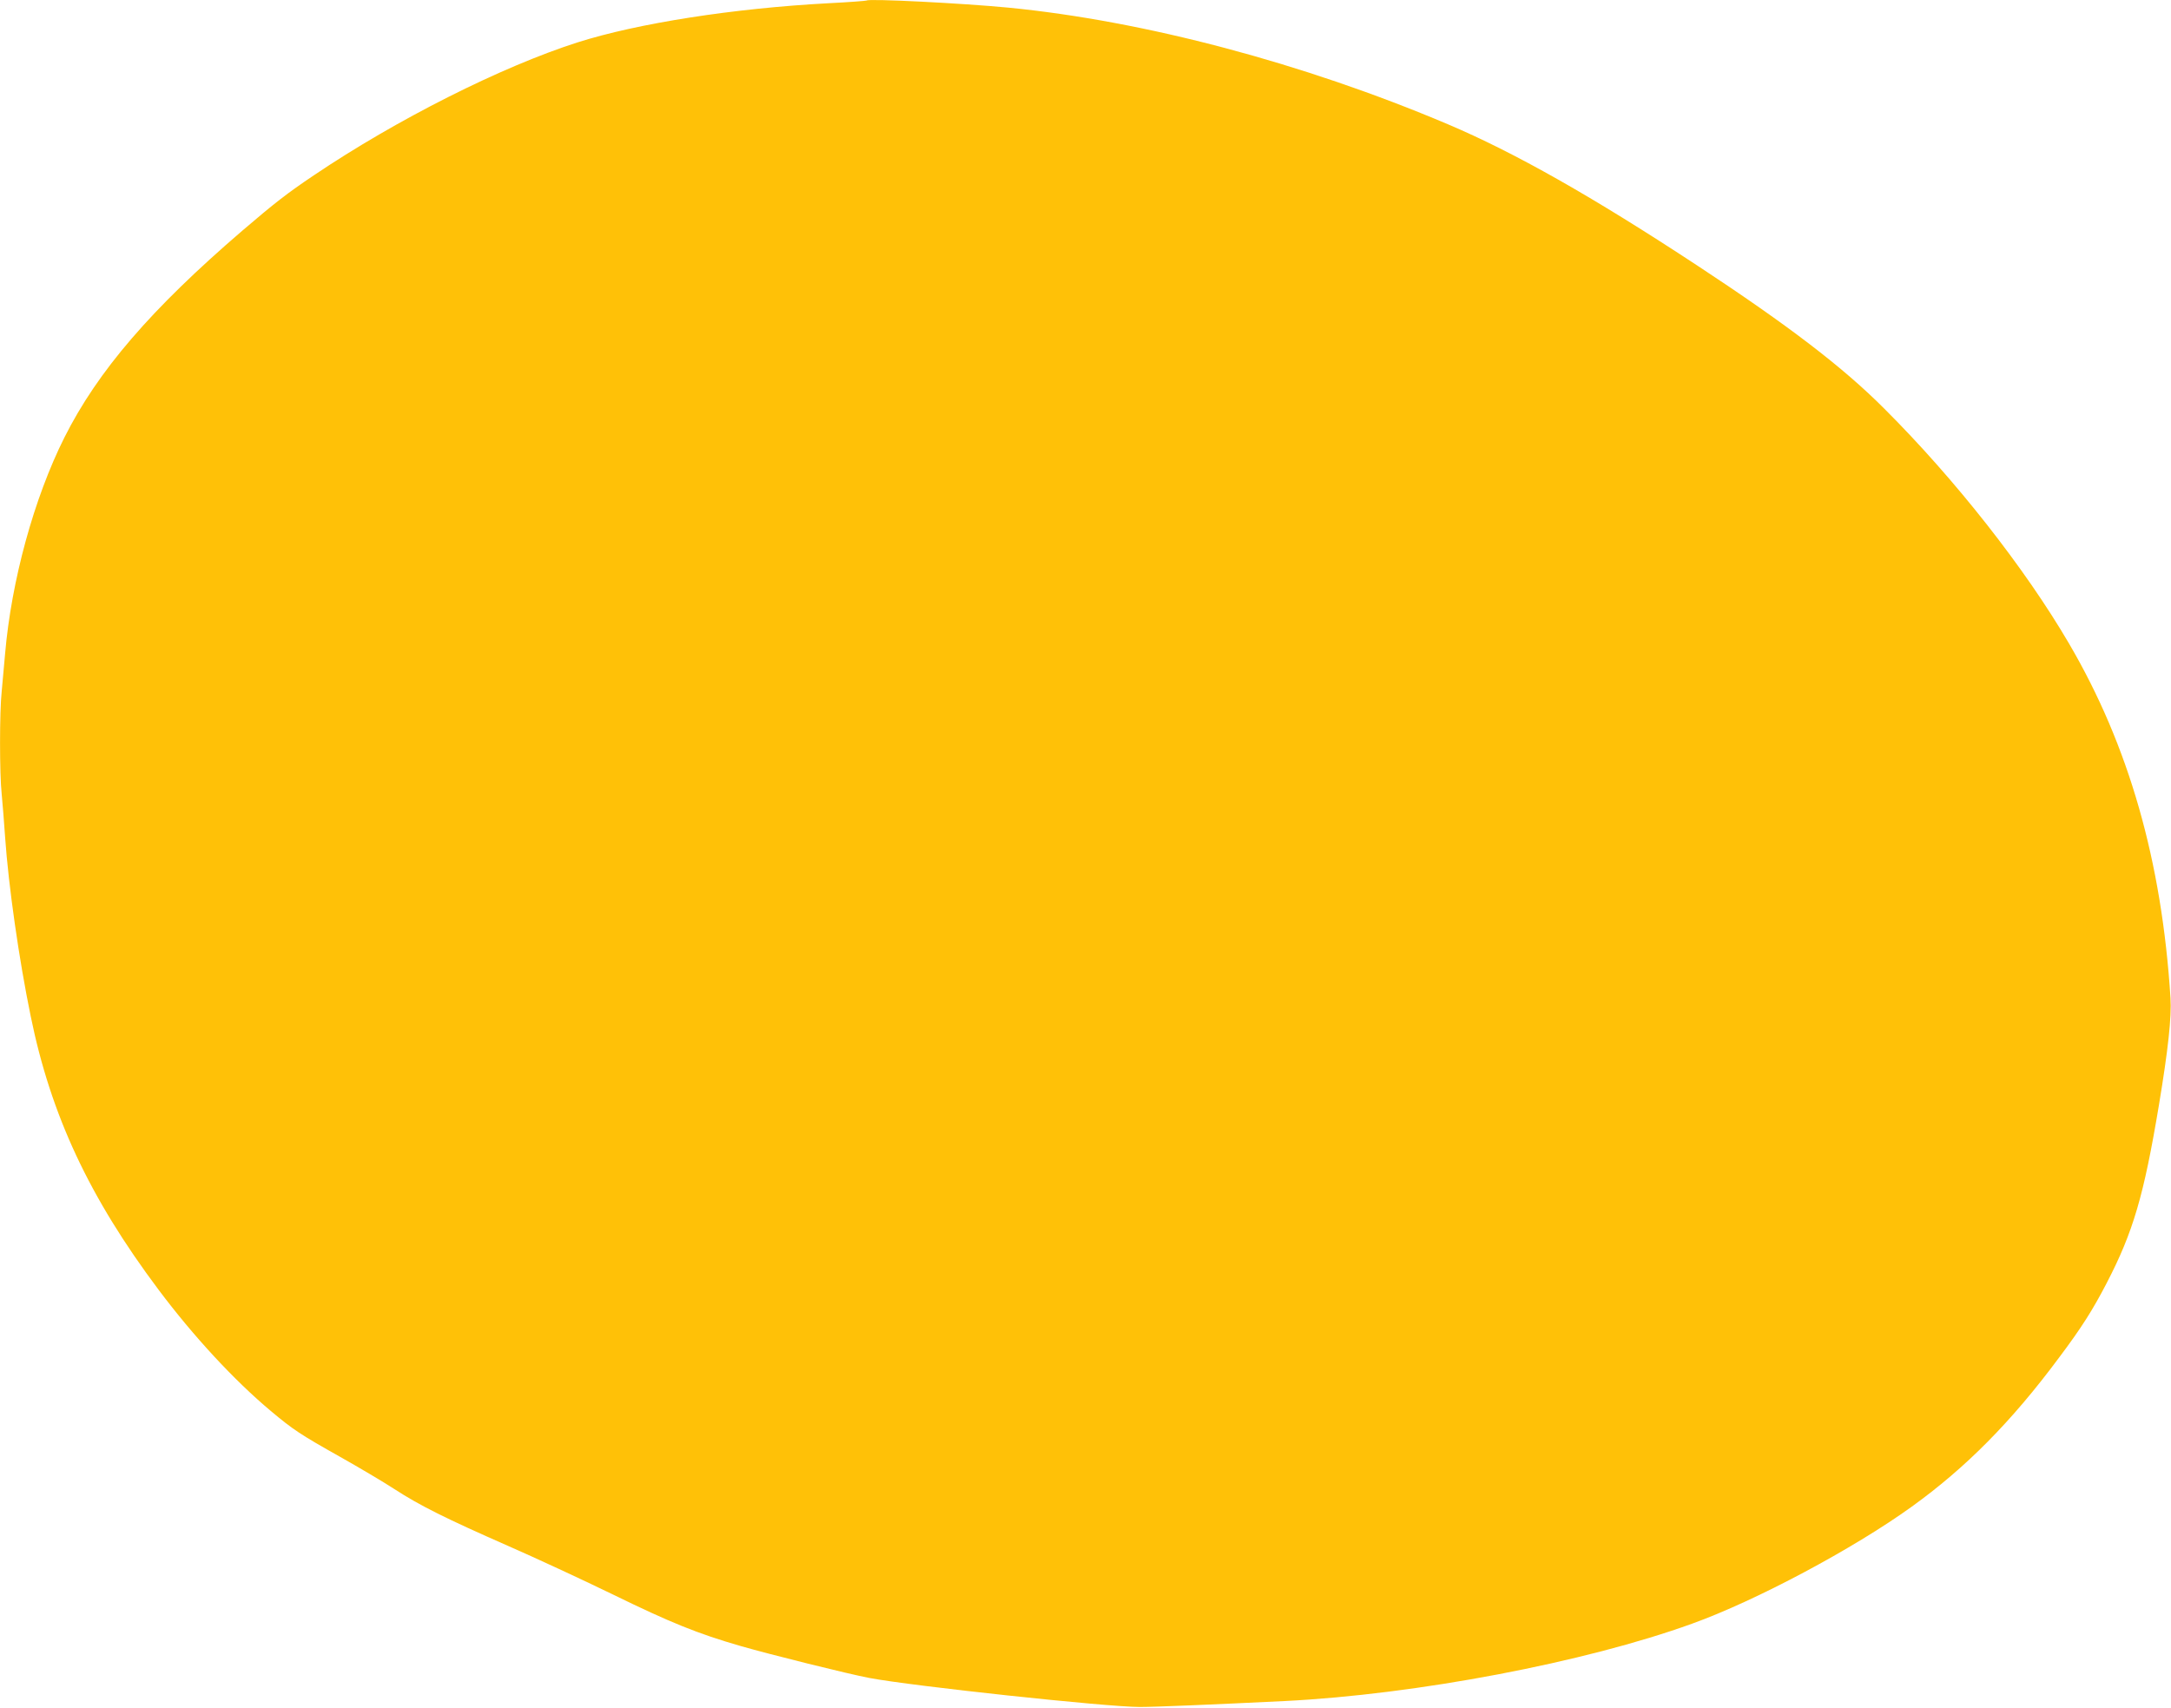 <?xml version="1.0" standalone="no"?>
<!DOCTYPE svg PUBLIC "-//W3C//DTD SVG 20010904//EN"
 "http://www.w3.org/TR/2001/REC-SVG-20010904/DTD/svg10.dtd">
<svg version="1.0" xmlns="http://www.w3.org/2000/svg"
 width="1280pt" height="1007pt" viewBox="0 0 1280 1007"
 preserveAspectRatio="xMidYMid meet">
<g transform="translate(0,1007) scale(0.1,-0.1)"
fill="#ffc107" stroke="none">
<path d="M5110 10067 c-3 -2 -104 -10 -225 -16 -560 -30 -1125 -118 -1480
-231 -450 -144 -1067 -455 -1555 -784 -155 -104 -232 -164 -420 -325 -539
-463 -853 -828 -1050 -1220 -180 -359 -313 -846 -350 -1276 -6 -71 -15 -171
-20 -222 -13 -118 -13 -488 0 -606 5 -51 14 -164 20 -252 20 -288 82 -722 151
-1057 119 -584 346 -1069 754 -1613 206 -275 447 -535 662 -715 131 -110 175
-139 408 -270 110 -62 254 -147 320 -190 151 -98 304 -174 670 -335 160 -70
436 -198 615 -285 344 -168 502 -232 758 -306 174 -50 631 -164 758 -188 254
-48 1400 -171 1594 -171 91 0 425 14 855 35 779 39 1771 228 2401 456 378 136
951 442 1294 689 321 231 590 503 870 880 133 177 199 282 280 438 157 302
220 518 309 1052 54 325 75 519 68 630 -51 808 -246 1489 -598 2090 -260 445
-672 969 -1089 1385 -243 244 -566 491 -1101 843 -620 408 -1080 668 -1474
835 -850 360 -1790 609 -2590 687 -269 26 -824 54 -835 42z"/>
</g>
</svg>
